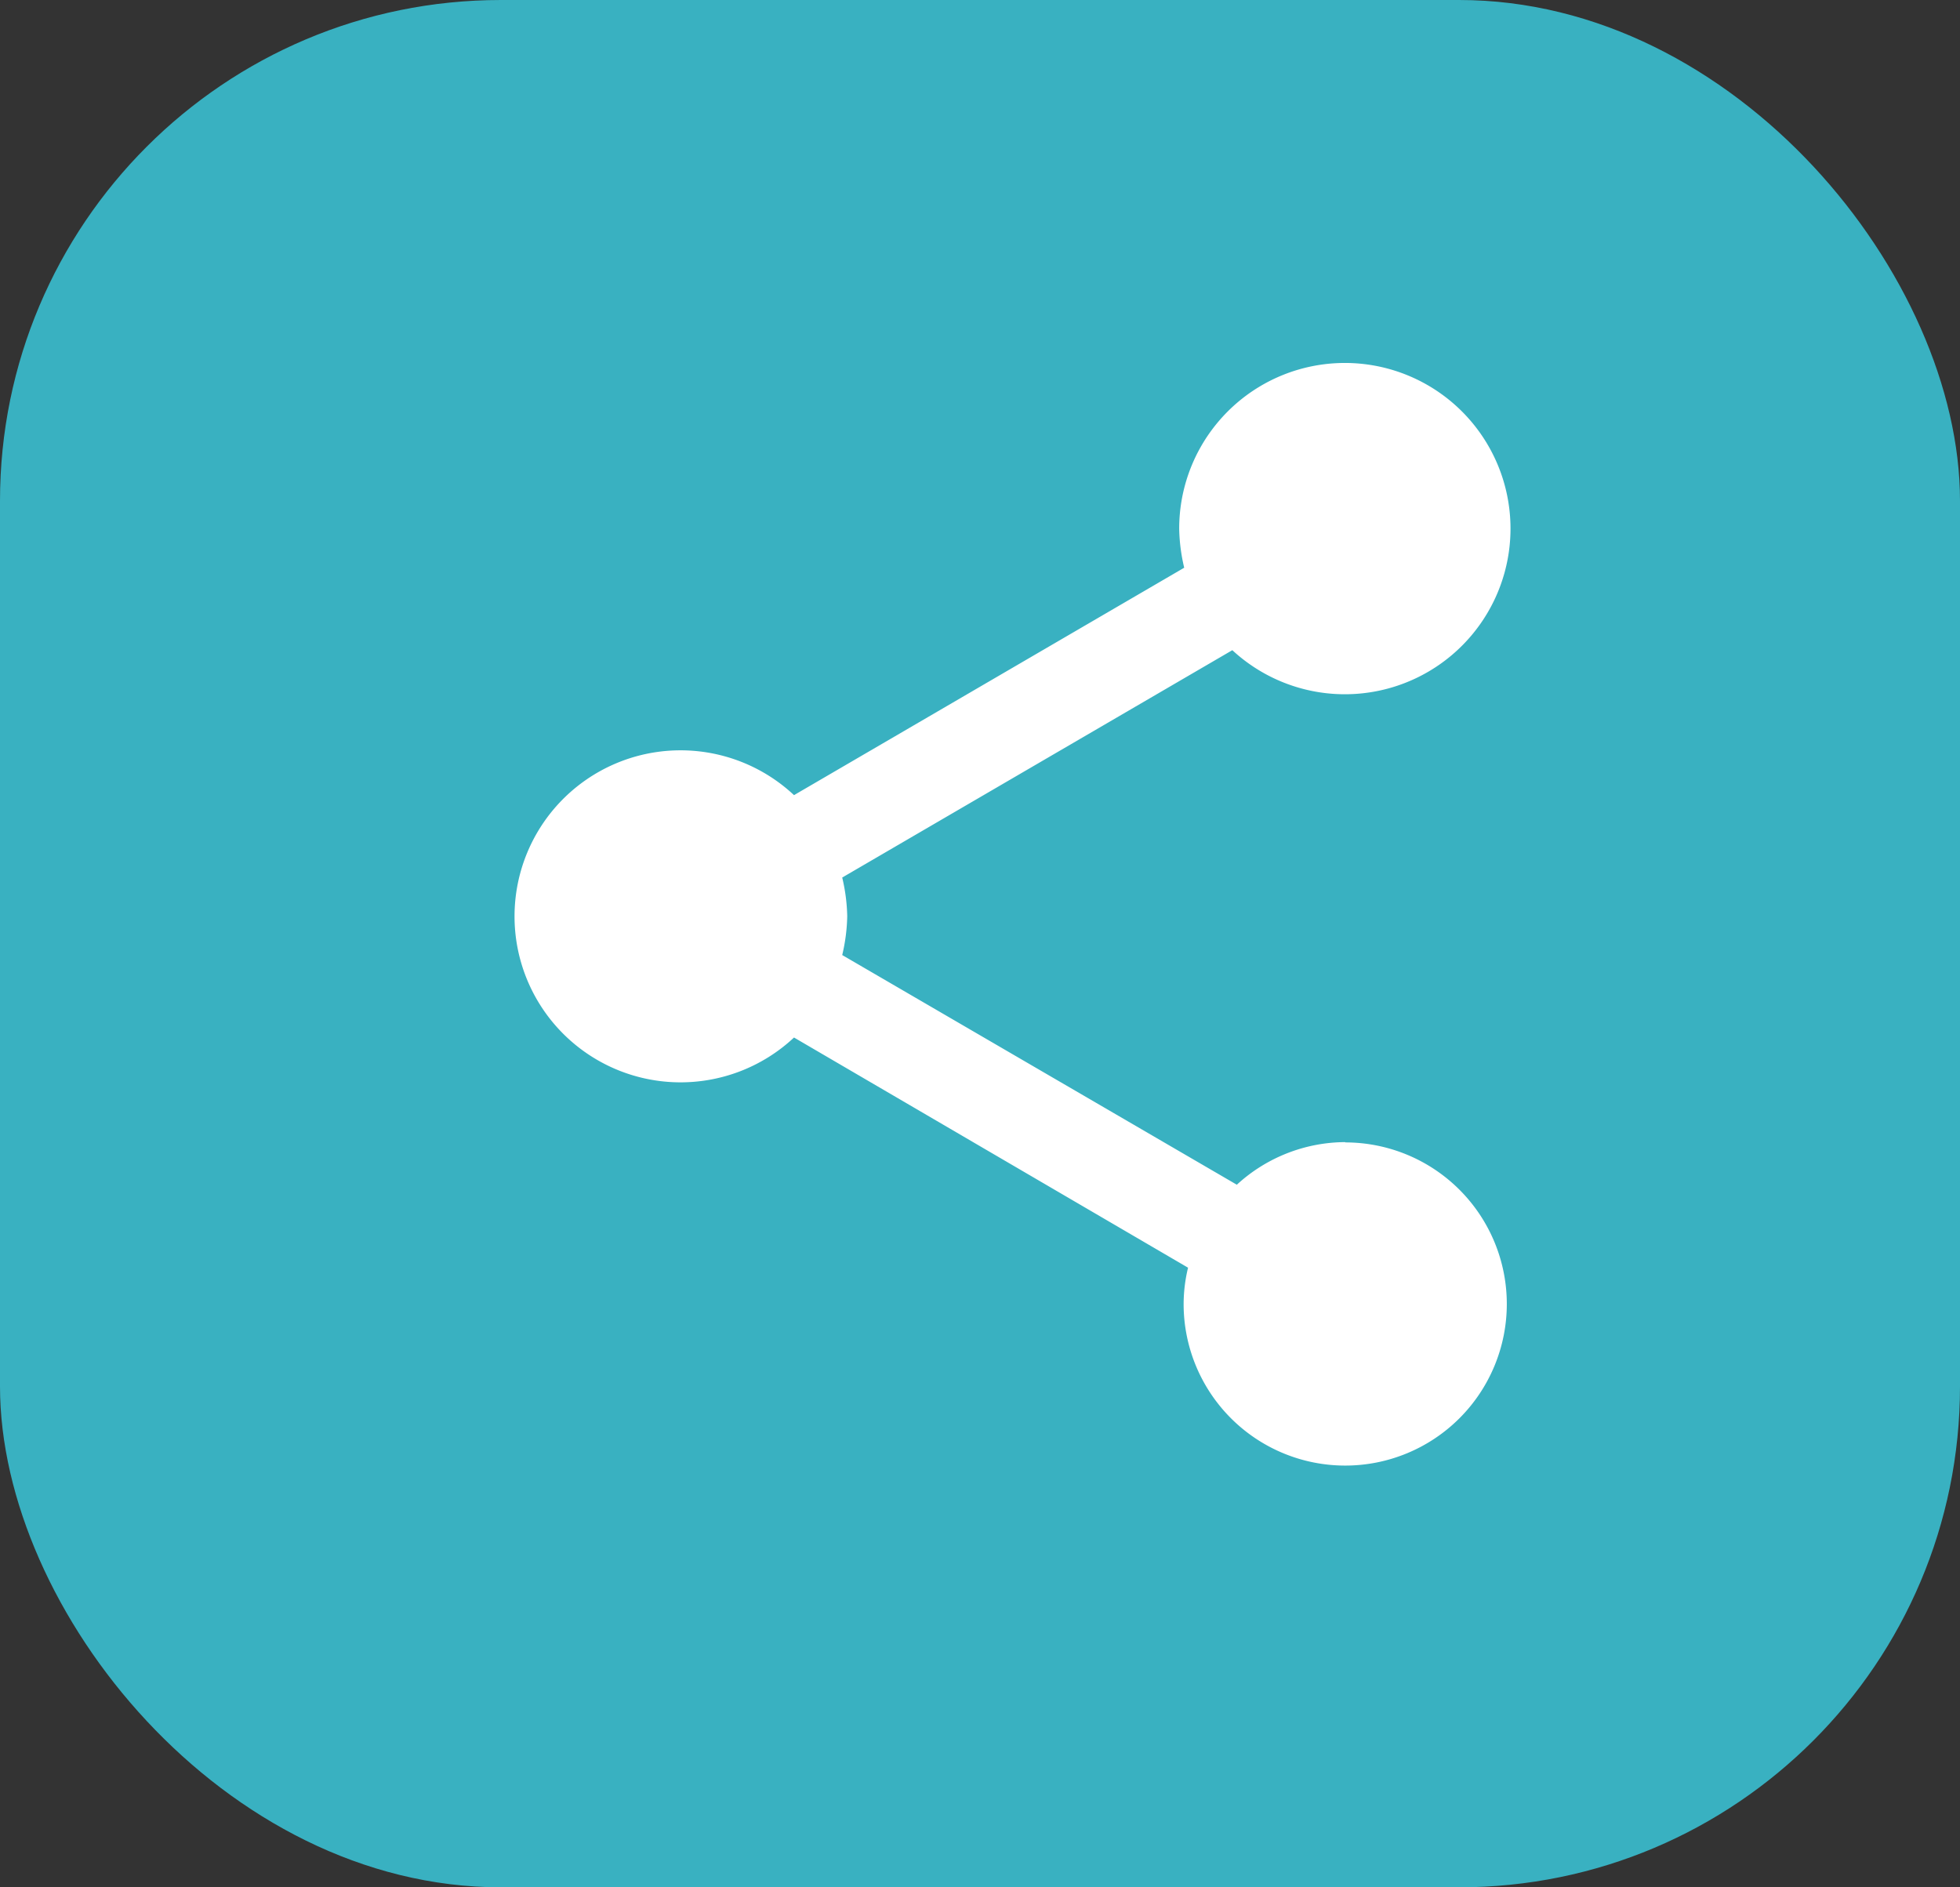 <svg xmlns="http://www.w3.org/2000/svg" width="27" height="26" viewBox="0 0 27 26"><rect x="0" y="0" width="27" height="26" fill="#333333" stroke="none"/><defs><style>.a{fill:#39b1c1;}.b{fill:#fff;}</style></defs><g transform="translate(0.382 -0.206)"><g transform="translate(0 0)"><rect class="a" width="27" height="26" rx="6.9" transform="translate(-0.382 0.206)"/></g><g transform="translate(3.714 3.206)"><path class="b" d="M14.436,12.734a2.22,2.22,0,0,0-1.494.587L7.506,10.157a2.5,2.5,0,0,0,.069-.534,2.5,2.5,0,0,0-.069-.534L12.88,5.957a2.282,2.282,0,1,0-.732-1.67,2.5,2.5,0,0,0,.069.534L6.842,7.954a2.287,2.287,0,1,0,0,3.339l5.428,3.171a2.151,2.151,0,0,0-.061.5,2.226,2.226,0,1,0,2.226-2.226Z" transform="translate(0)"/></g></g></svg>